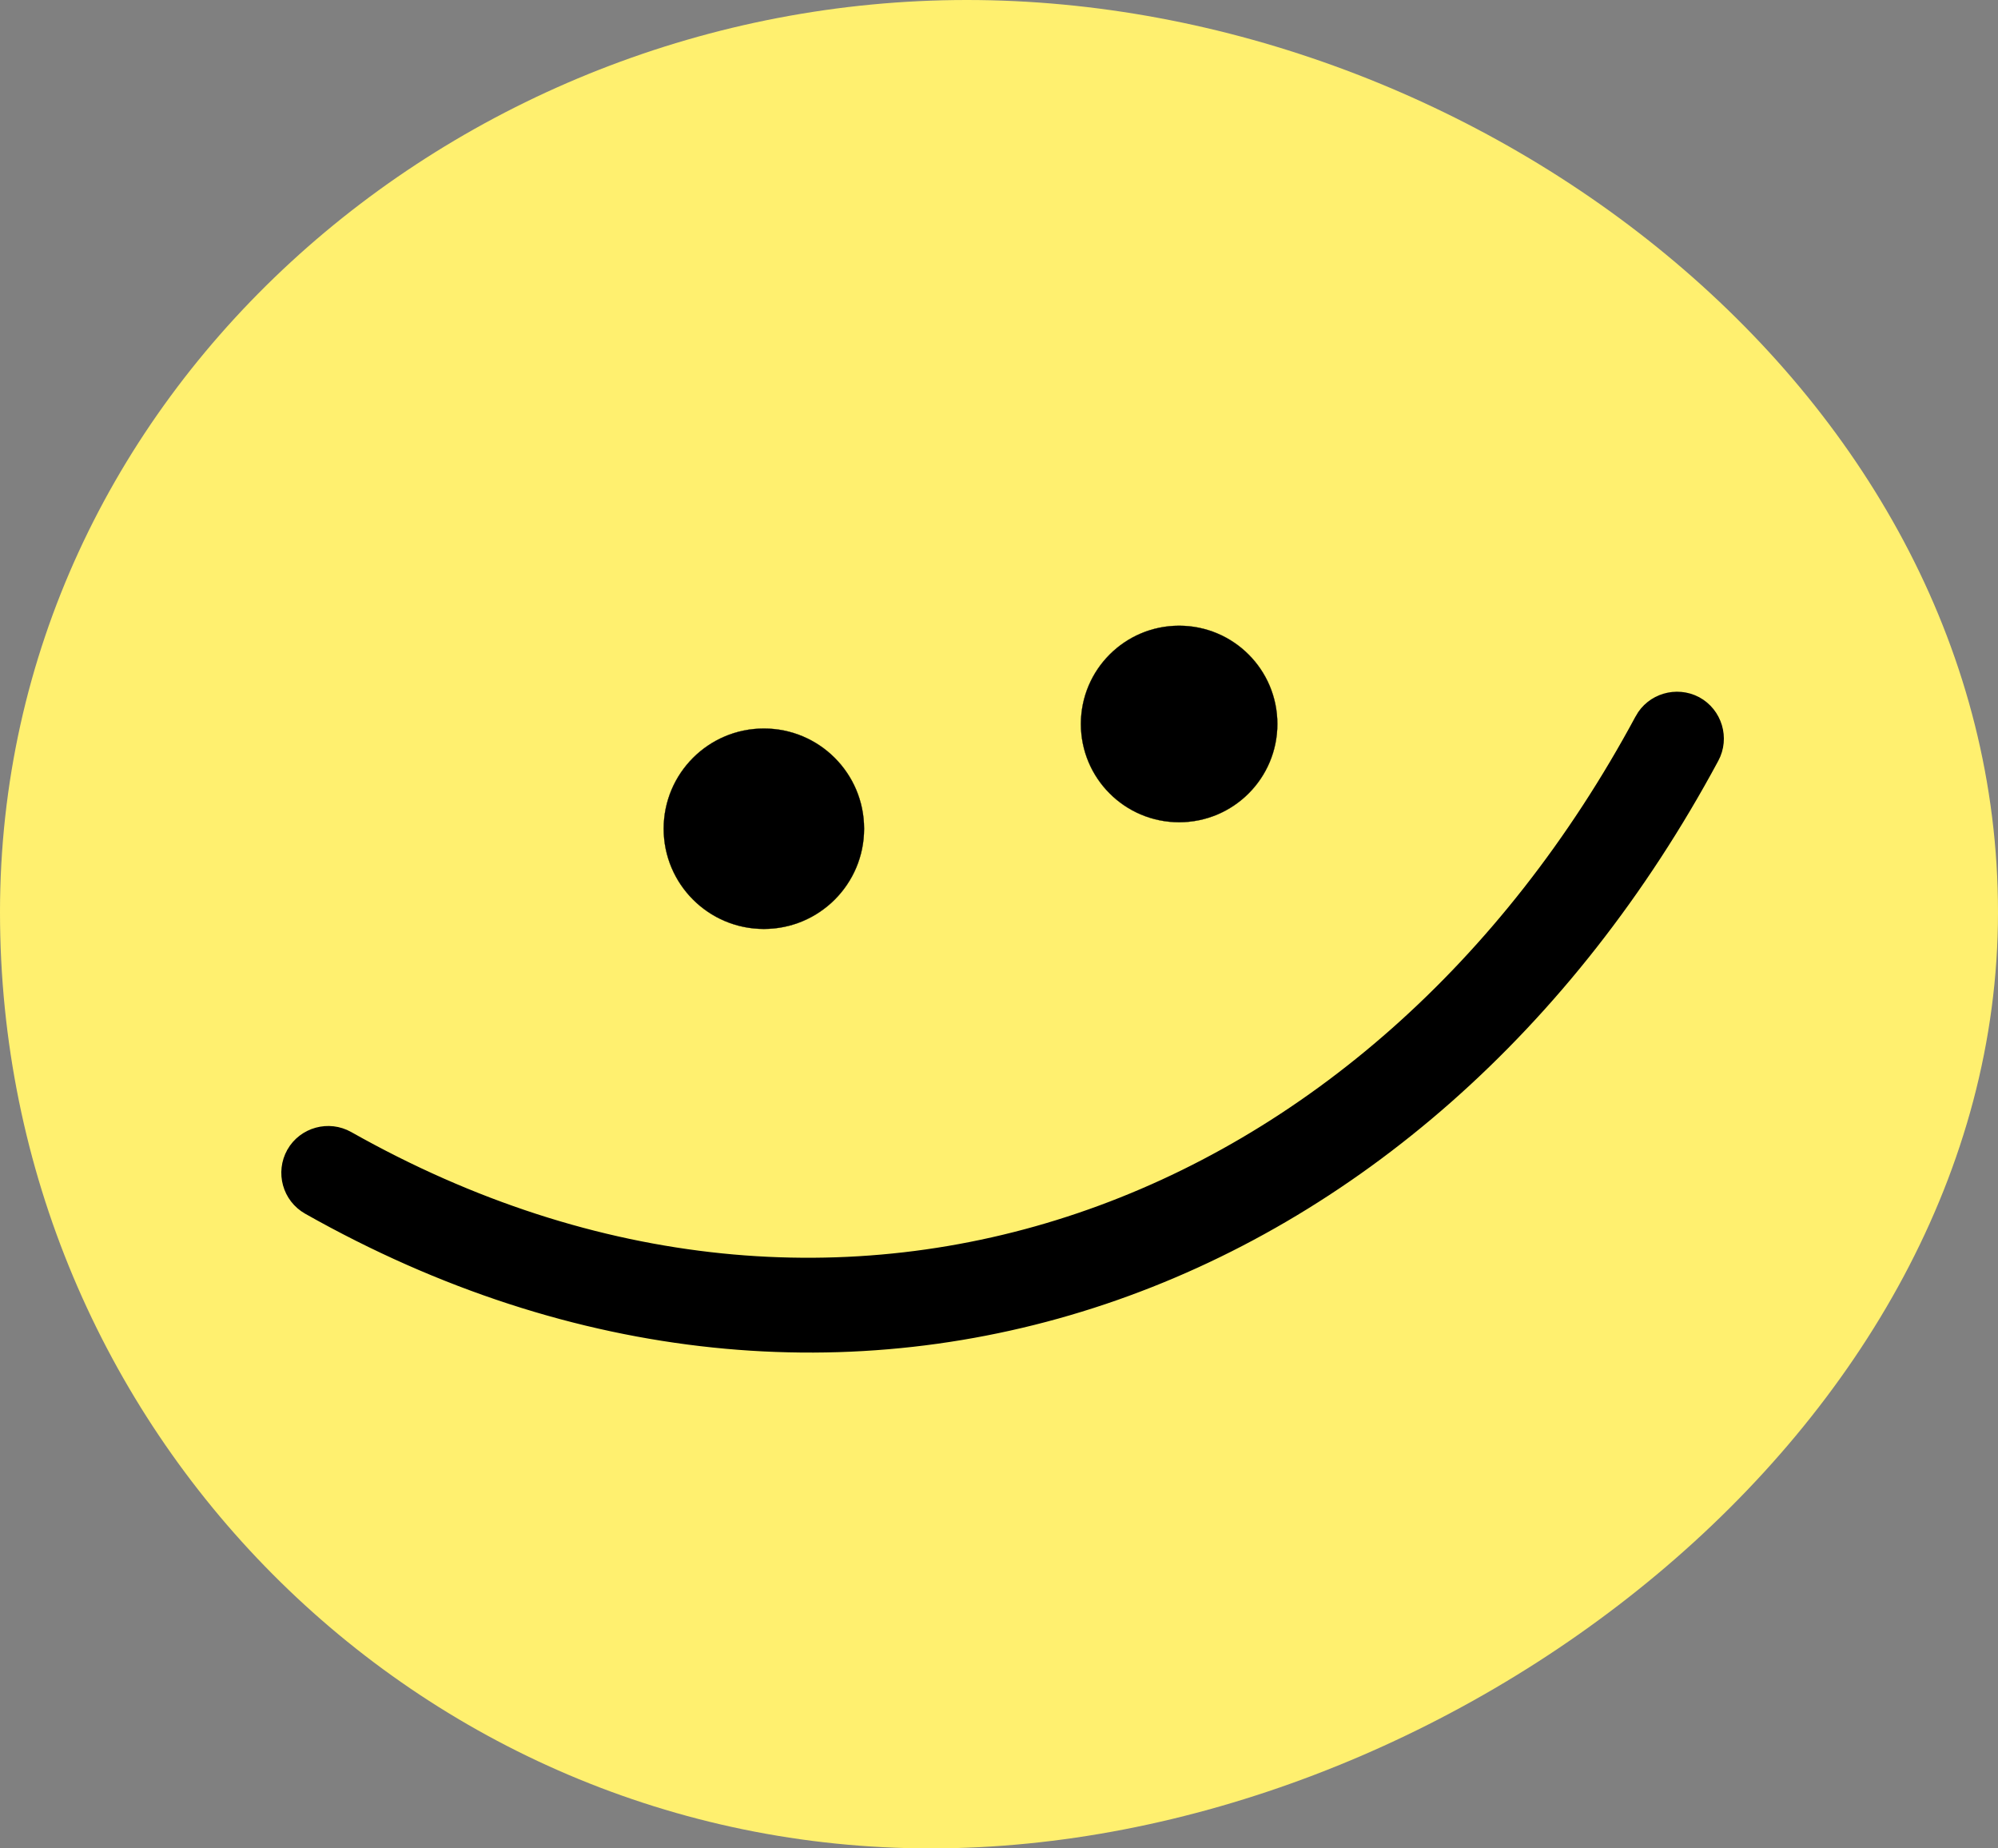<svg width="160" height="148" viewBox="0 0 160 148" fill="none" xmlns="http://www.w3.org/2000/svg">
<rect x="0" y="0" width="160" height="148" fill="#808080" stroke="none"/>
<path d="M160 73.041C160 114.44 115.708 148 74.54 148C33.373 148 0 114.44 0 73.041C0 31.643 36.263 0 77.43 0C118.598 0 160 31.643 160 73.041Z" fill="#FFF06F"/>
<path d="M131.422 57.59L131.422 57.591C120.736 77.461 104.735 91.409 86.479 97.604C68.229 103.796 47.69 102.254 27.886 91.08C26.321 90.196 24.335 90.747 23.449 92.296L23.449 92.296L23.448 92.3C22.565 93.872 23.116 95.861 24.684 96.746C46.156 108.873 68.495 110.623 88.367 103.944C108.233 97.266 125.597 82.176 137.159 60.685C138.011 59.107 137.416 57.12 135.834 56.265L135.834 56.265L135.828 56.261C134.25 55.435 132.276 56.011 131.422 57.59Z" fill="black" stroke="black"/>
<path d="M69.195 66.356C69.195 70.787 65.603 74.379 61.172 74.379C56.74 74.379 53.148 70.787 53.148 66.356C53.148 61.925 56.74 58.333 61.172 58.333C65.603 58.333 69.195 61.925 69.195 66.356Z" fill="black" stroke="black" stroke-width="0.019"/>
<path d="M102.291 57.968C102.291 62.313 98.769 65.835 94.425 65.835C90.08 65.835 86.558 62.313 86.558 57.968C86.558 53.624 90.08 50.102 94.425 50.102C98.769 50.102 102.291 53.624 102.291 57.968Z" fill="black" stroke="black" stroke-width="0.018"/>
</svg>
